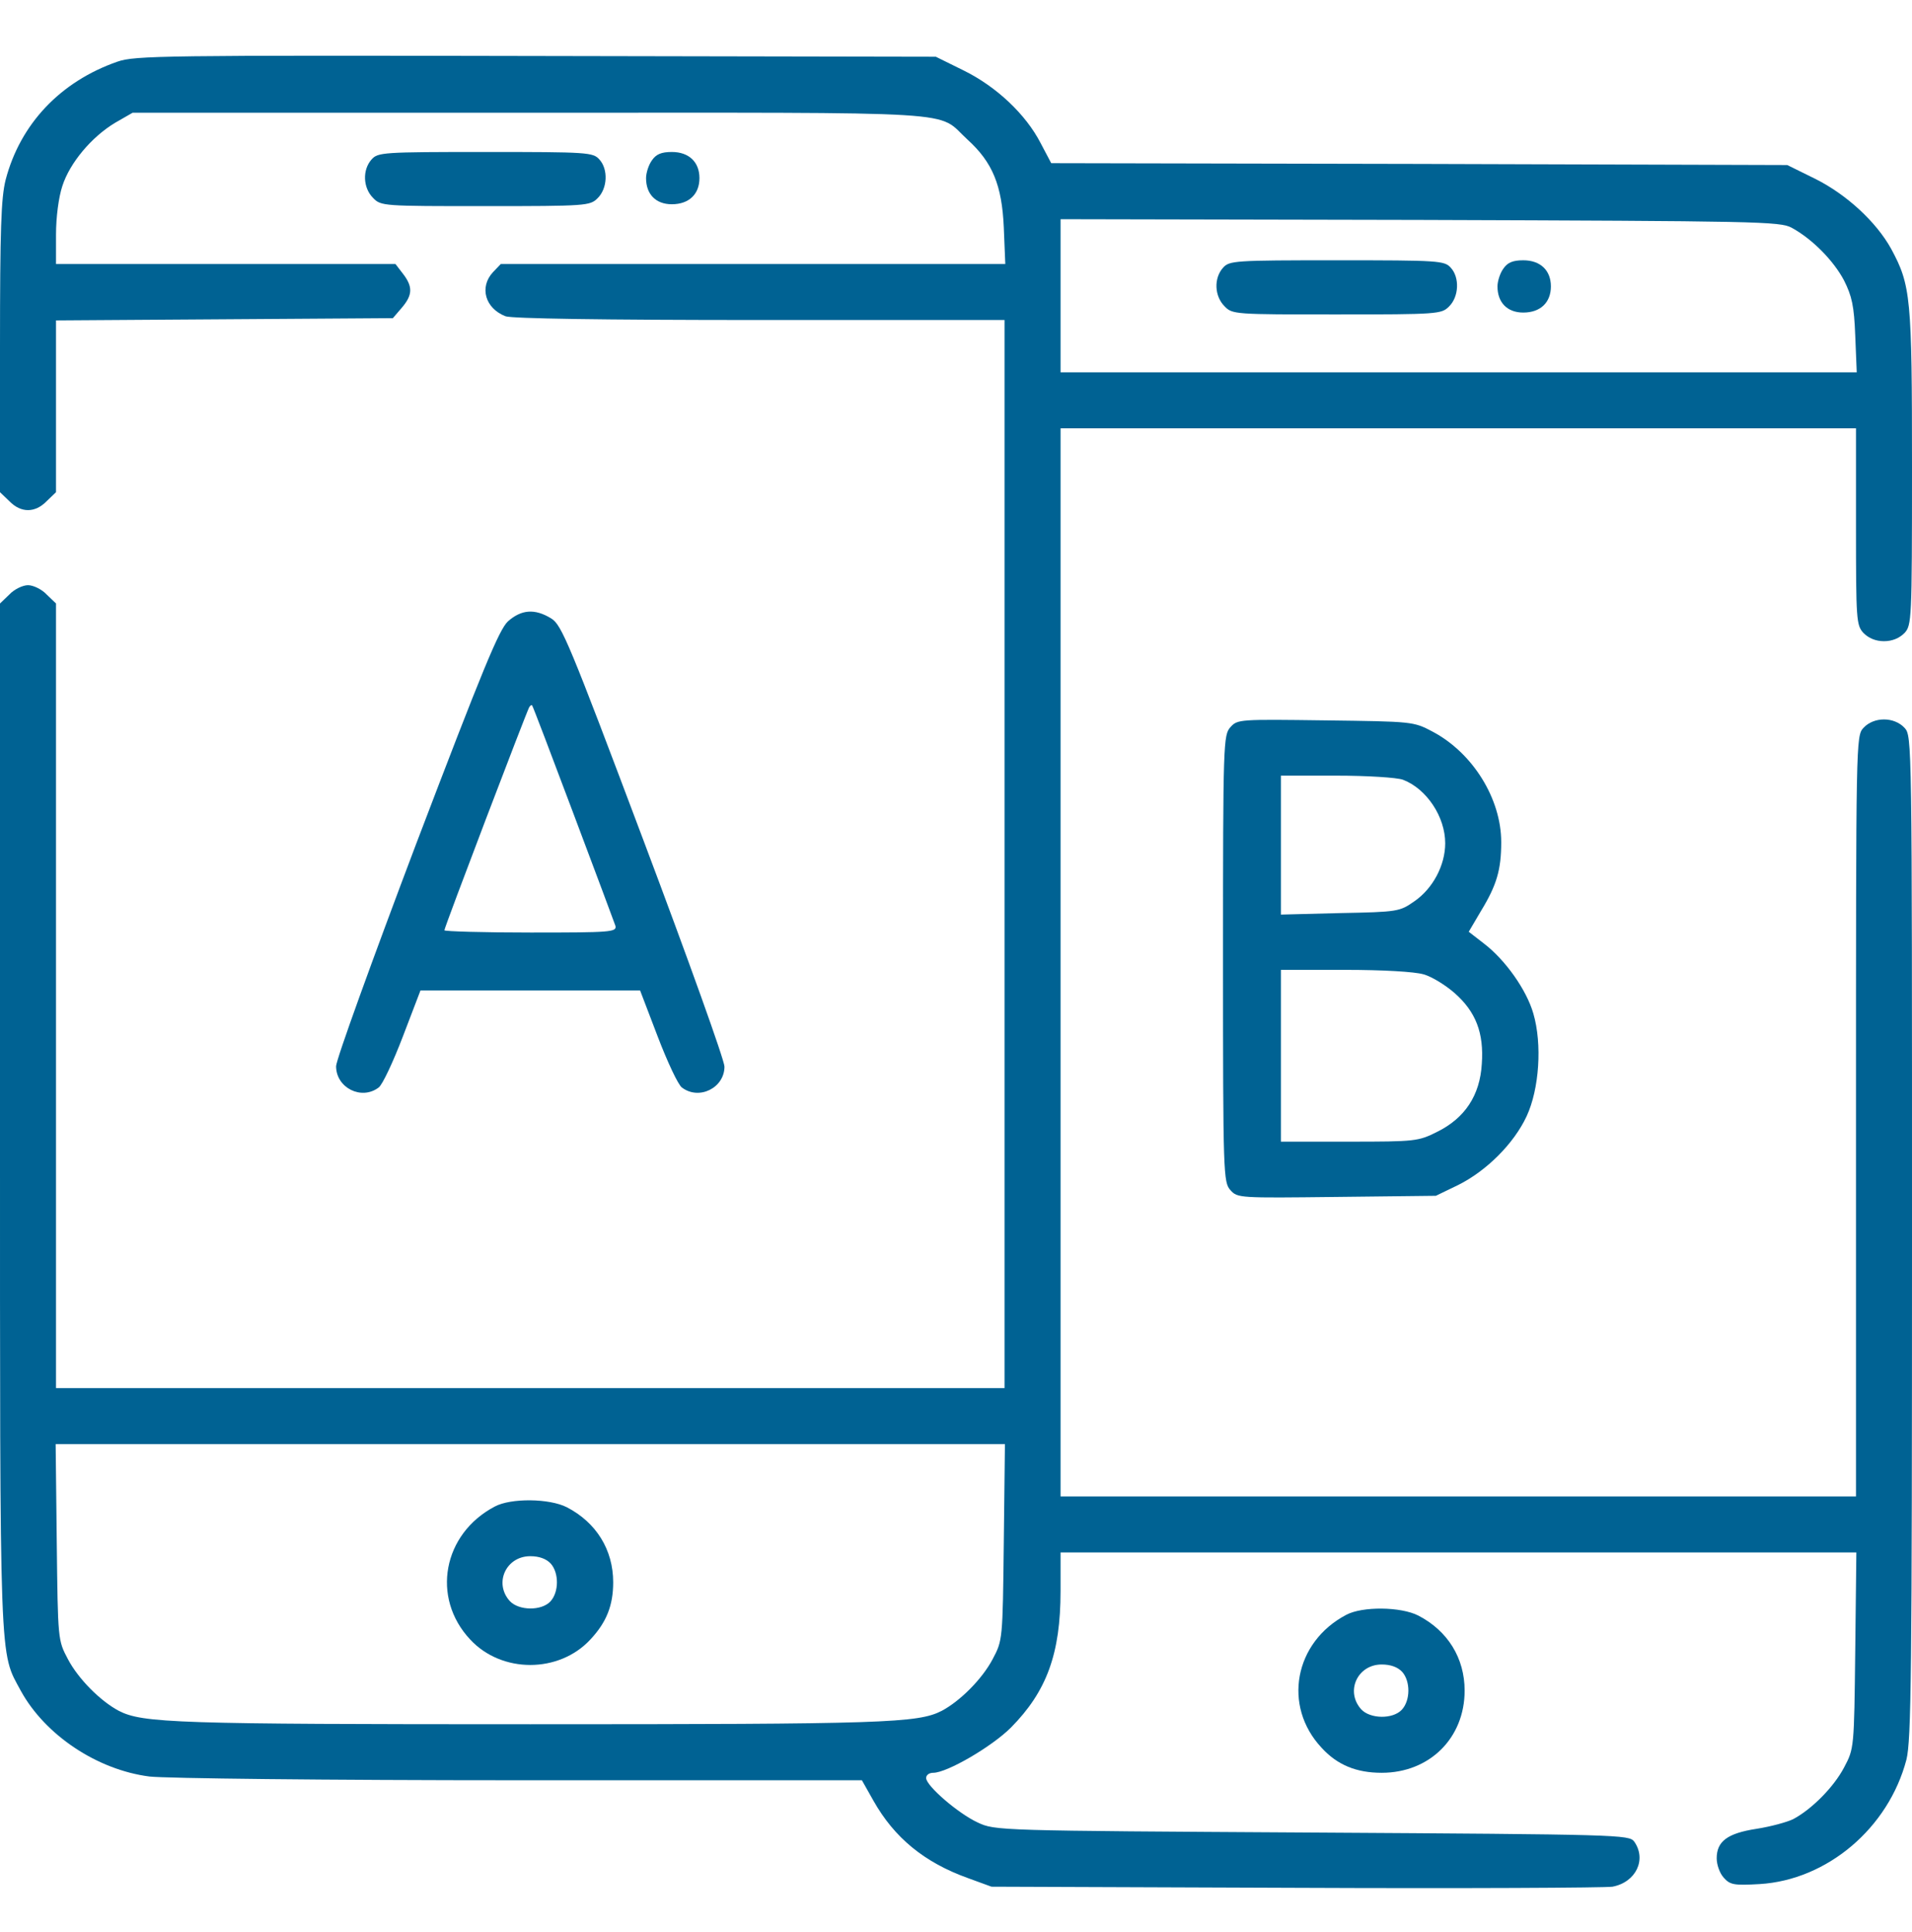 <svg width="95" height="96" viewBox="0 0 95 96" fill="none" xmlns="http://www.w3.org/2000/svg">
<g clip-path="url(#clip0)">
<path d="M5.845 3.06C3.006 4.044 1.002 6.159 0.278 8.942C0.056 9.833 3.23912e-05 11.373 3.23912e-05 17.255V24.454L0.464 24.899C1.039 25.493 1.744 25.493 2.319 24.899L2.783 24.454V20.186V15.919L11.151 15.863L19.52 15.807L19.965 15.288C20.503 14.657 20.521 14.249 20.02 13.599L19.649 13.117H11.207H2.783V11.651C2.783 10.798 2.913 9.796 3.099 9.239C3.47 8.089 4.546 6.808 5.715 6.103L6.587 5.602H26.348C48.465 5.602 46.461 5.472 48.075 6.938C49.318 8.07 49.782 9.202 49.875 11.299L49.949 13.117H37.425H24.882L24.492 13.525C23.806 14.267 24.103 15.325 25.123 15.715C25.457 15.826 29.817 15.9 37.777 15.9H49.912V42.433V68.966H26.348H2.783V49.484V29.983L2.319 29.538C2.078 29.278 1.651 29.074 1.392 29.074C1.132 29.074 0.705 29.278 0.464 29.538L3.23912e-05 29.983V55.459C3.23912e-05 83.254 -0.037 82.01 1.039 84.014C2.245 86.204 4.824 87.929 7.422 88.263C8.22 88.356 16.105 88.449 25.828 88.449H42.824L43.4 89.469C44.438 91.306 45.923 92.531 48.094 93.31L49.263 93.737L64.385 93.793C72.697 93.83 79.785 93.793 80.119 93.737C81.288 93.514 81.826 92.382 81.195 91.492C80.936 91.158 80.49 91.139 65.183 91.047C49.541 90.954 49.448 90.954 48.576 90.546C47.611 90.1 46.016 88.727 46.016 88.338C46.016 88.189 46.164 88.078 46.368 88.078C47.055 88.078 49.281 86.779 50.228 85.833C52.009 84.033 52.695 82.159 52.695 79.042V77.131H72.475H92.235L92.18 81.992C92.124 86.872 92.124 86.872 91.623 87.818C91.104 88.802 90.009 89.896 89.1 90.379C88.803 90.527 87.986 90.75 87.281 90.861C85.816 91.084 85.296 91.492 85.296 92.327C85.296 92.642 85.444 93.069 85.648 93.292C85.964 93.644 86.15 93.681 87.43 93.607C90.788 93.403 93.831 90.824 94.722 87.428C94.963 86.464 95 83.198 95 61.452C95 36.663 95 36.57 94.629 36.162C94.109 35.605 93.108 35.605 92.588 36.162C92.217 36.57 92.217 36.7 92.217 55.459V74.347H72.456H52.695V47.814V21.281H72.456H92.217V26.161C92.217 30.818 92.235 31.059 92.588 31.449C92.848 31.709 93.2 31.857 93.608 31.857C94.017 31.857 94.369 31.709 94.629 31.449C94.981 31.059 95 30.837 95 23.229C95 14.768 94.944 14.175 93.961 12.356C93.219 11.02 91.753 9.666 90.194 8.886L88.803 8.2L70.508 8.144L52.231 8.107L51.712 7.124C50.97 5.676 49.504 4.303 47.89 3.506L46.498 2.819L26.645 2.782C8.164 2.745 6.698 2.763 5.845 3.06ZM89.025 11.317C90.046 11.874 91.104 12.95 91.623 13.933C92.013 14.713 92.124 15.195 92.18 16.679L92.254 18.498H72.475H52.695V14.694V10.89L70.564 10.927C87.374 10.983 88.45 11.002 89.025 11.317ZM49.875 76.611C49.819 81.491 49.819 81.491 49.318 82.437C48.799 83.421 47.704 84.515 46.795 84.998C45.608 85.61 43.956 85.666 26.348 85.666C8.739 85.666 7.088 85.61 5.9 84.998C4.991 84.515 3.897 83.421 3.377 82.437C2.876 81.491 2.876 81.491 2.82 76.611L2.765 71.75H26.348H49.931L49.875 76.611Z" fill="#006293"/>
<path d="M60.767 13.303C60.303 13.822 60.34 14.713 60.841 15.214C61.231 15.622 61.342 15.622 66.426 15.622C71.436 15.622 71.621 15.604 71.992 15.232C72.493 14.75 72.53 13.785 72.085 13.303C71.77 12.95 71.51 12.932 66.426 12.932C61.323 12.932 61.082 12.95 60.767 13.303Z" fill="#006293"/>
<path d="M74.701 13.34C74.534 13.562 74.404 13.971 74.404 14.23C74.404 15.028 74.887 15.529 75.685 15.529C76.538 15.529 77.058 15.028 77.058 14.23C77.058 13.433 76.538 12.932 75.685 12.932C75.165 12.932 74.905 13.043 74.701 13.34Z" fill="#006293"/>
<path d="M24.585 74.849C22.006 76.203 21.412 79.376 23.36 81.454C24.919 83.143 27.776 83.143 29.335 81.454C30.133 80.601 30.467 79.766 30.467 78.615C30.467 77.001 29.632 75.647 28.166 74.886C27.294 74.441 25.383 74.422 24.585 74.849ZM27.368 77.688C27.776 78.152 27.776 79.098 27.35 79.562C26.904 80.044 25.773 80.026 25.327 79.543C24.529 78.653 25.142 77.317 26.348 77.317C26.793 77.317 27.146 77.447 27.368 77.688Z" fill="#006293"/>
<path d="M18.462 7.922C17.998 8.441 18.035 9.332 18.536 9.833C18.926 10.241 19.037 10.241 24.121 10.241C29.131 10.241 29.316 10.223 29.688 9.852C30.189 9.369 30.226 8.404 29.78 7.922C29.465 7.569 29.205 7.551 24.121 7.551C19.018 7.551 18.777 7.569 18.462 7.922Z" fill="#006293"/>
<path d="M32.397 7.959C32.23 8.182 32.1 8.59 32.1 8.85C32.1 9.647 32.582 10.148 33.38 10.148C34.233 10.148 34.753 9.647 34.753 8.85C34.753 8.052 34.233 7.551 33.38 7.551C32.86 7.551 32.601 7.662 32.397 7.959Z" fill="#006293"/>
<path d="M25.234 30.875C24.789 31.301 23.991 33.231 20.689 41.896C18.499 47.685 16.699 52.658 16.699 52.973C16.699 54.049 17.961 54.68 18.814 54.031C19 53.901 19.538 52.751 20.02 51.489L20.893 49.207H26.348H31.803L32.675 51.489C33.157 52.751 33.695 53.901 33.881 54.031C34.734 54.68 35.996 54.049 35.996 52.992C35.996 52.676 34.178 47.611 31.97 41.748C28.277 31.932 27.906 31.042 27.387 30.726C26.57 30.225 25.902 30.281 25.234 30.875ZM28.481 40.393C29.576 43.306 30.523 45.83 30.578 45.997C30.652 46.312 30.355 46.331 26.366 46.331C24.01 46.331 22.08 46.275 22.08 46.219C22.08 46.071 26.162 35.365 26.292 35.142C26.348 35.049 26.403 35.012 26.44 35.049C26.477 35.087 27.387 37.48 28.481 40.393Z" fill="#006293"/>
<path d="M61.138 36.125C60.785 36.515 60.767 36.867 60.767 47.629C60.767 58.391 60.785 58.743 61.138 59.133C61.49 59.523 61.565 59.523 66.426 59.467L71.343 59.411L72.456 58.873C73.866 58.168 75.221 56.813 75.852 55.459C76.482 54.105 76.631 51.878 76.186 50.356C75.852 49.188 74.794 47.685 73.718 46.868L72.976 46.293L73.588 45.254C74.367 43.974 74.59 43.213 74.59 41.84C74.59 39.688 73.18 37.405 71.176 36.348C70.23 35.847 70.192 35.847 65.869 35.791C61.583 35.735 61.49 35.735 61.138 36.125ZM69.71 38.741C70.879 39.187 71.807 40.578 71.807 41.895C71.807 42.99 71.194 44.141 70.285 44.772C69.543 45.291 69.469 45.31 66.574 45.365L63.643 45.44V41.988V38.537H66.407C67.929 38.537 69.413 38.63 69.71 38.741ZM70.731 48.408C71.139 48.52 71.825 48.946 72.27 49.336C73.328 50.264 73.736 51.321 73.625 52.861C73.532 54.42 72.79 55.552 71.398 56.238C70.471 56.702 70.322 56.721 67.038 56.721H63.643V52.453V48.186H66.815C68.727 48.186 70.285 48.278 70.731 48.408Z" fill="#006293"/>
<path d="M66.89 80.23C64.311 81.584 63.717 84.757 65.665 86.835C66.444 87.689 67.391 88.078 68.652 88.078C71.027 88.078 72.772 86.353 72.772 83.996C72.772 82.382 71.937 81.027 70.471 80.267C69.599 79.821 67.688 79.803 66.89 80.23ZM69.673 83.068C70.081 83.532 70.081 84.478 69.654 84.942C69.209 85.425 68.077 85.406 67.632 84.924C66.834 84.033 67.446 82.697 68.652 82.697C69.098 82.697 69.45 82.827 69.673 83.068Z" fill="#006293"/>
</g>
<defs>
<clipPath id="clip0">
<rect width="95" height="95" fill="white" transform="translate(0 0.686)"/>
</clipPath>
</defs>
</svg>
